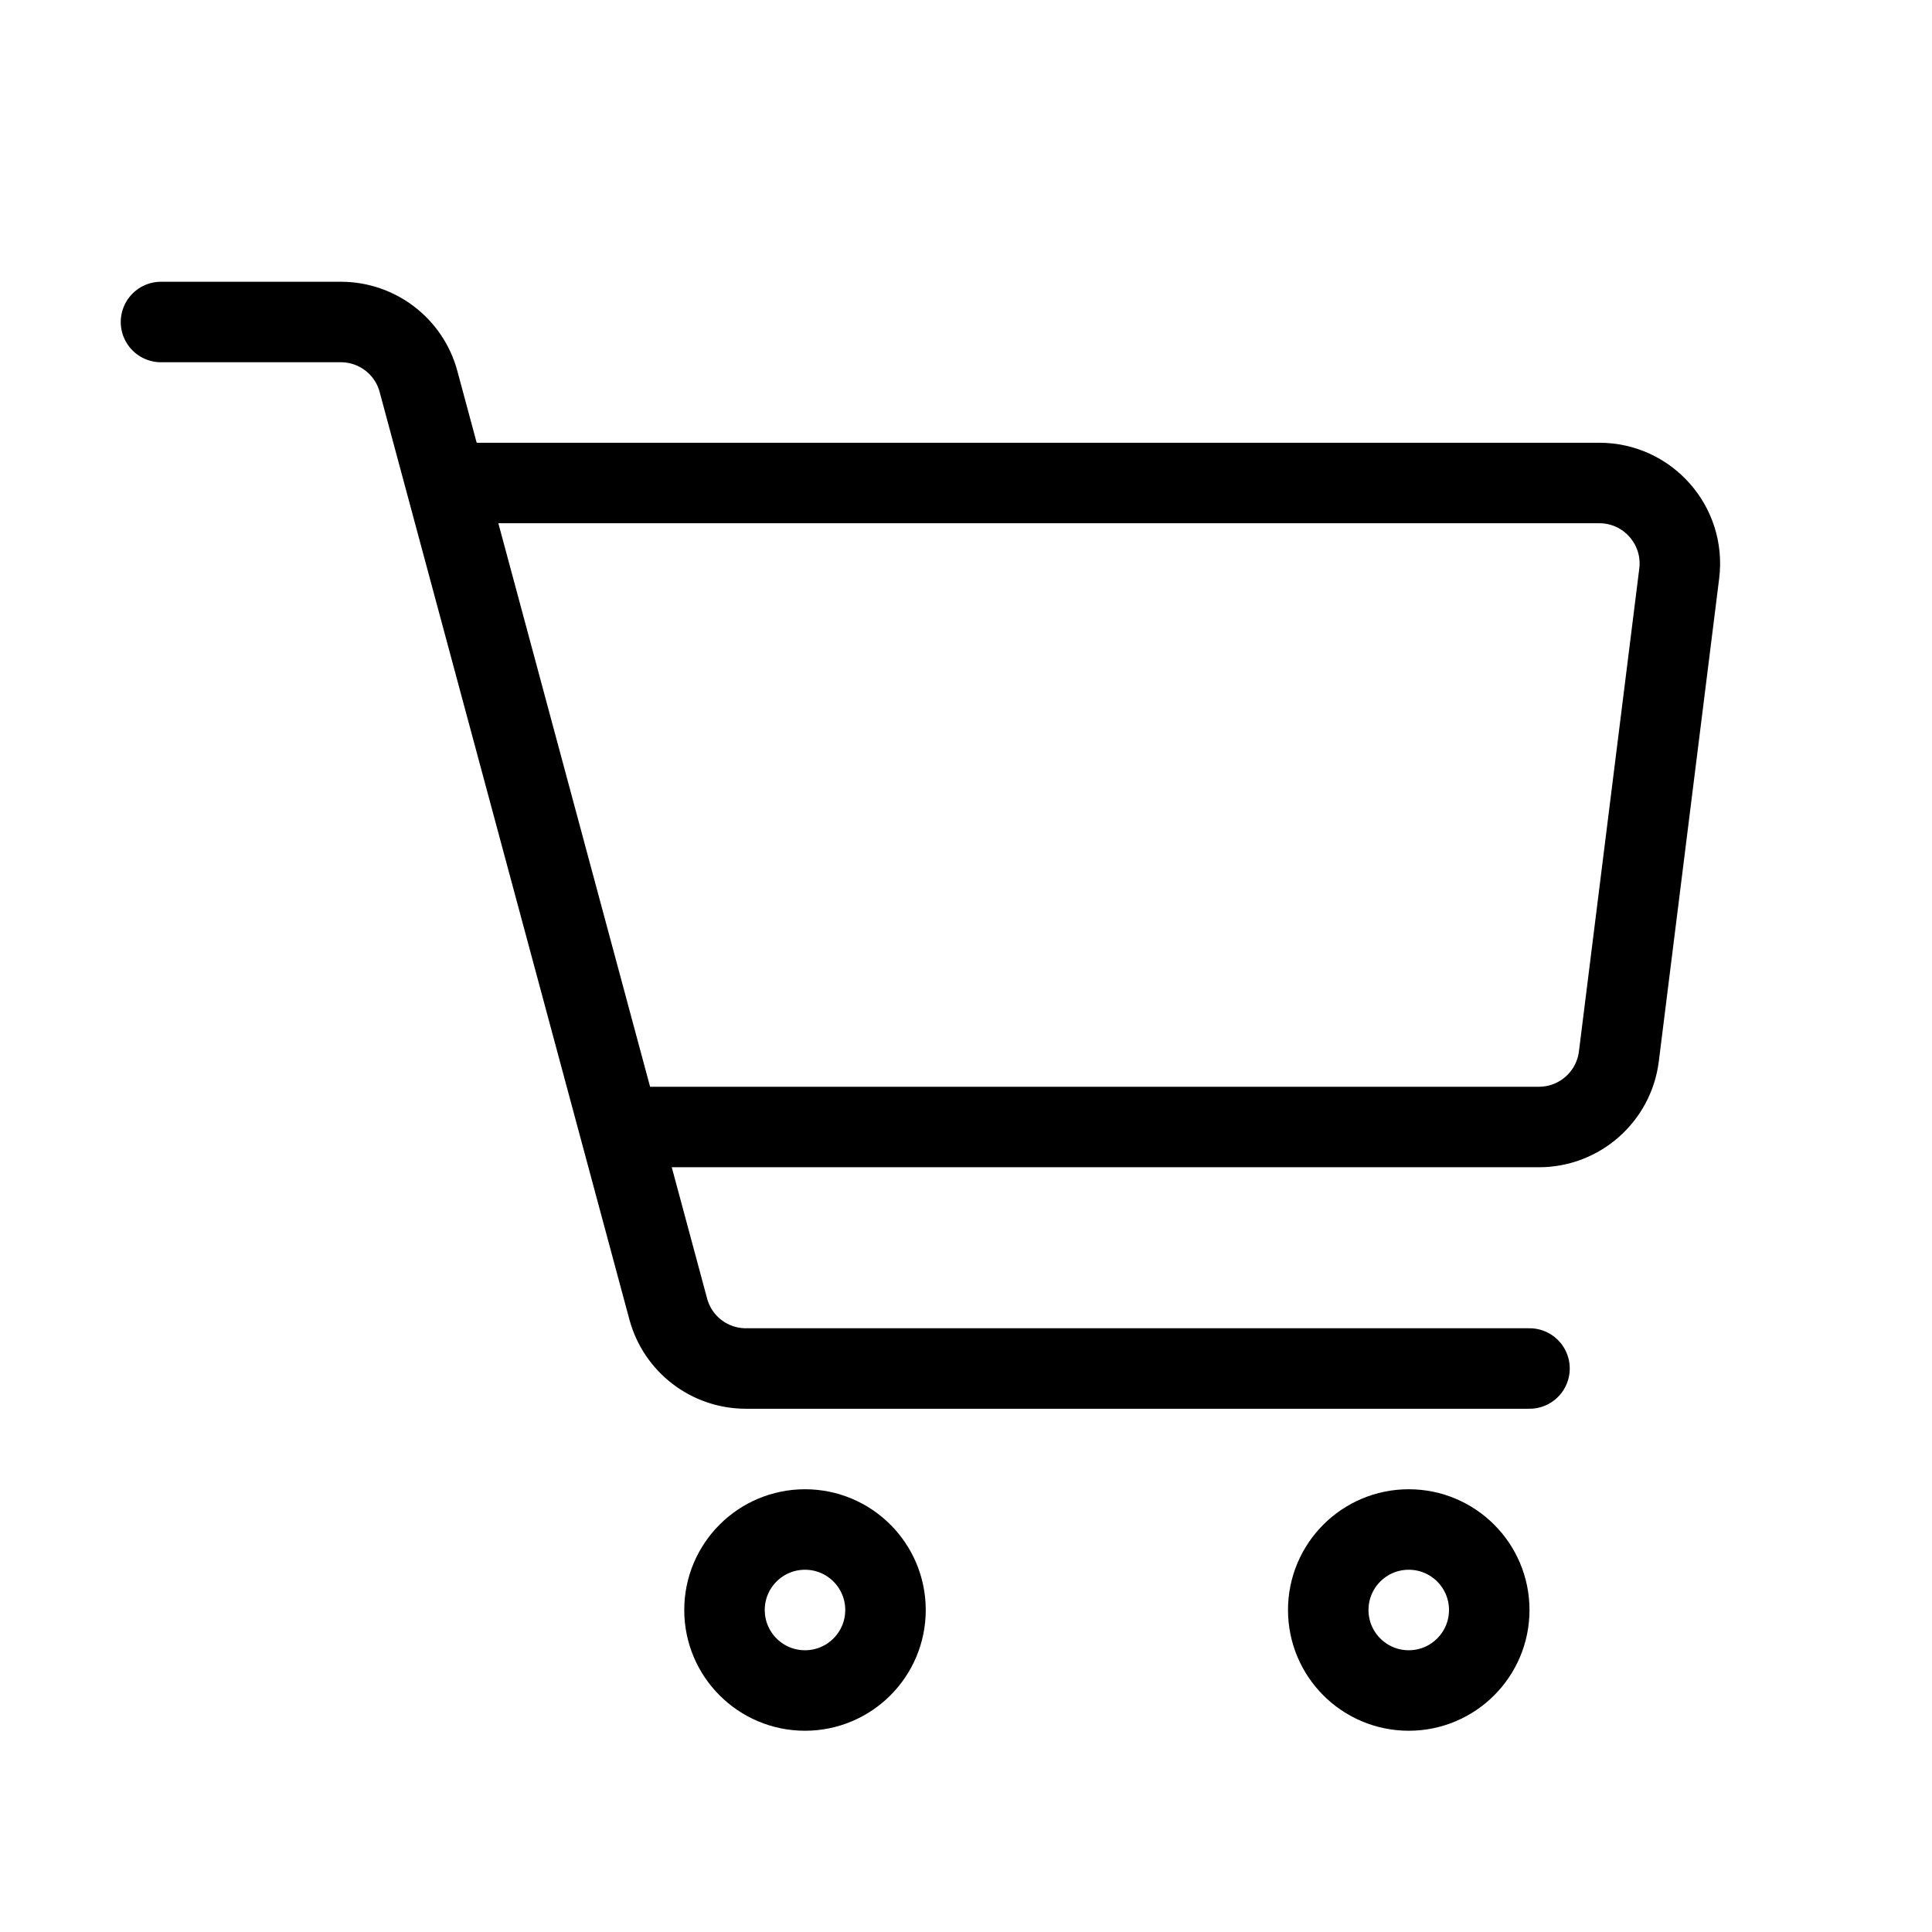<?xml version="1.0" encoding="utf-8"?>
<svg width="800px" height="800px" viewBox="0 0 24 24" fill="none" xmlns="http://www.w3.org/2000/svg">
<rect x="0" y="0" width="24" height="24" fill="#808080" stroke="none"/>
<g clip-path="url(#clip0_15_35)">
<rect width="24" height="24" fill="white"/>
<path d="M5.333 6H19.867C20.469 6 20.934 6.527 20.86 7.124L20.11 13.124C20.047 13.624 19.622 14 19.117 14H16.555H9.444H8" stroke="#000000" stroke-linejoin="round"/>
<path d="M2 4H4.234C4.686 4 5.082 4.303 5.199 4.74L8.301 16.26C8.418 16.697 8.814 17 9.266 17H19" stroke="#000000" stroke-linecap="round" stroke-linejoin="round"/>
<circle cx="10" cy="20" r="1" stroke="#000000" stroke-linejoin="round"/>
<circle cx="17.5" cy="20" r="1" stroke="#000000" stroke-linejoin="round"/>
</g>
<defs>
<clipPath id="clip0_15_35">
<rect width="24" height="24" fill="white"/>
</clipPath>
</defs>
</svg>